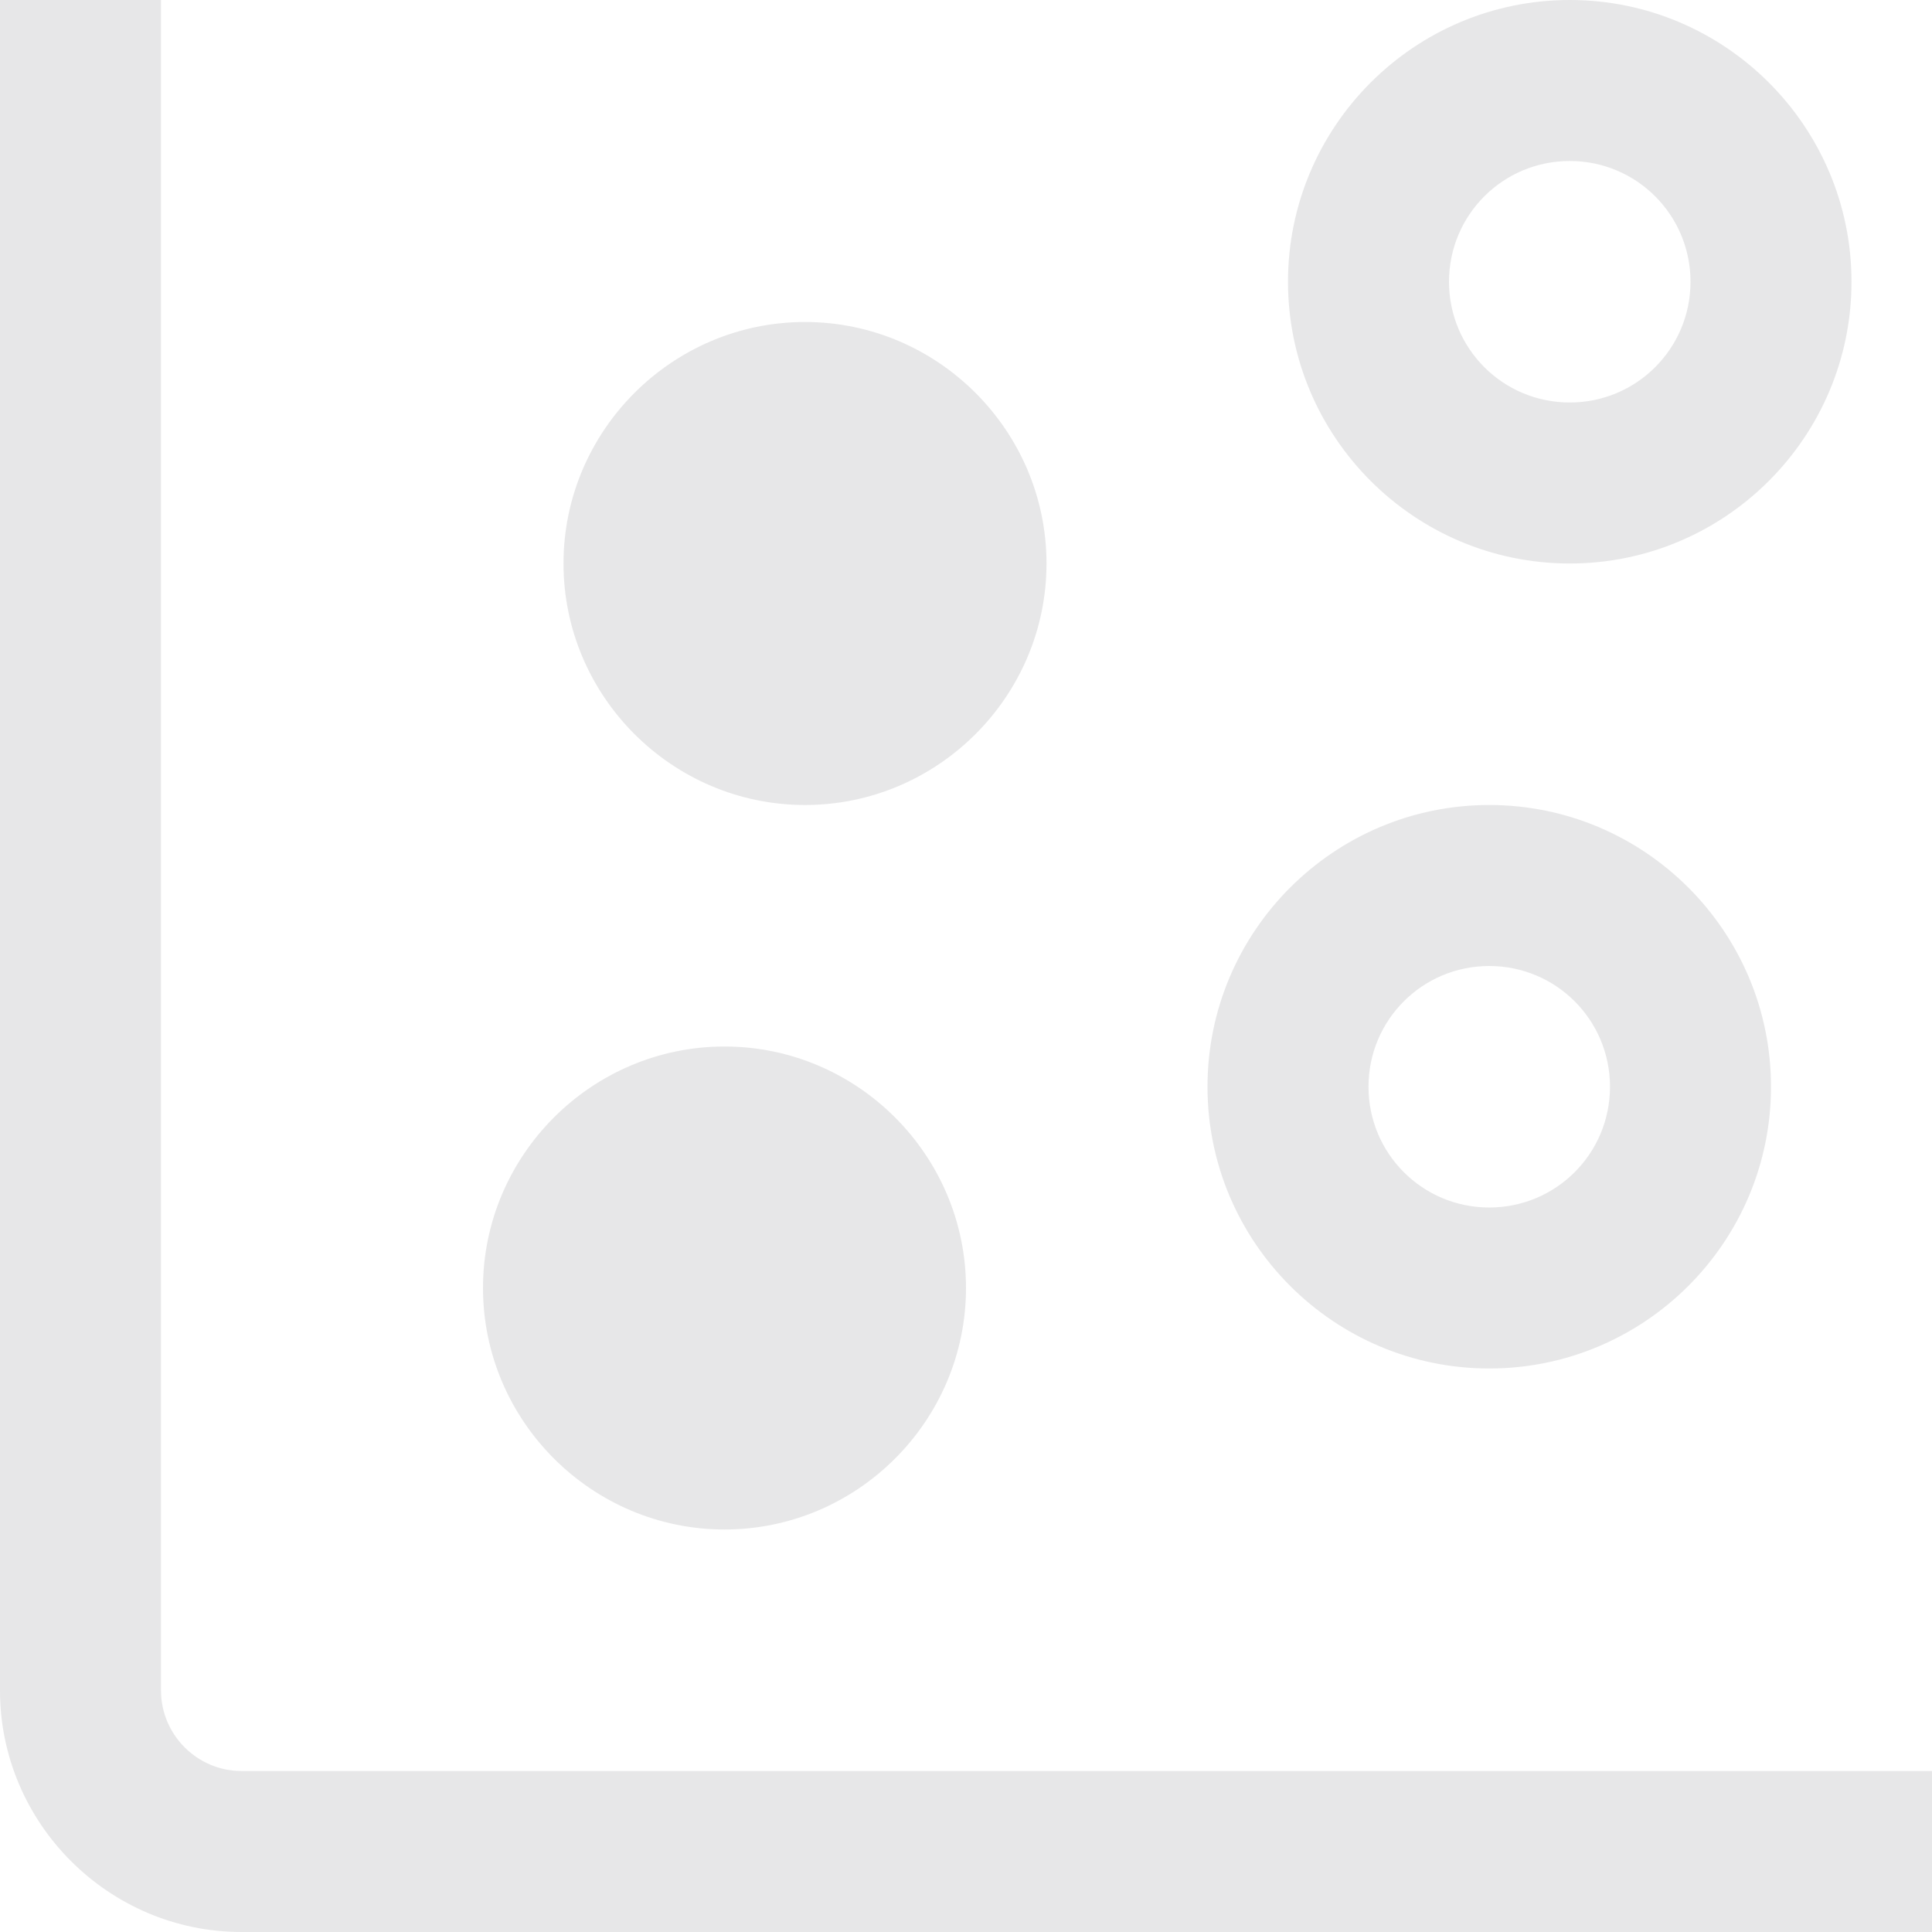 <?xml version="1.0" encoding="UTF-8"?> <svg xmlns="http://www.w3.org/2000/svg" width="120" height="120" viewBox="0 0 120 120" fill="none"><g clip-path="url(#clip0_60_264)"><path d="M120 120H15C6.75 120 0 113.25 0 105V0H10V105C10 107.75 12.25 110 15 110H120V120ZM115 17.5C115 7.85 107.15 0 97.5 0C87.85 0 80 7.85 80 17.5C80 27.15 87.85 35 97.5 35C107.15 35 115 27.15 115 17.5ZM105 17.5C105 21.65 101.65 25 97.5 25C93.35 25 90 21.65 90 17.5C90 13.35 93.35 10 97.5 10C101.65 10 105 13.35 105 17.5ZM110 67.5C110 57.85 102.15 50 92.5 50C82.85 50 75 57.85 75 67.5C75 77.15 82.85 85 92.5 85C102.15 85 110 77.15 110 67.5ZM100 67.5C100 71.65 96.65 75 92.5 75C88.35 75 85 71.65 85 67.5C85 63.35 88.35 60 92.5 60C96.65 60 100 63.35 100 67.5ZM65 35C65 26.75 58.25 20 50 20C41.75 20 35 26.75 35 35C35 43.25 41.75 50 50 50C58.25 50 65 43.25 65 35ZM60 80C60 71.75 53.25 65 45 65C36.75 65 30 71.75 30 80C30 88.25 36.75 95 45 95C53.25 95 60 88.25 60 80Z" fill="#131215" fill-opacity="0.1"></path></g><defs><clipPath id="clip0_60_264"><rect width="120" height="120" fill="white"></rect></clipPath></defs></svg> 